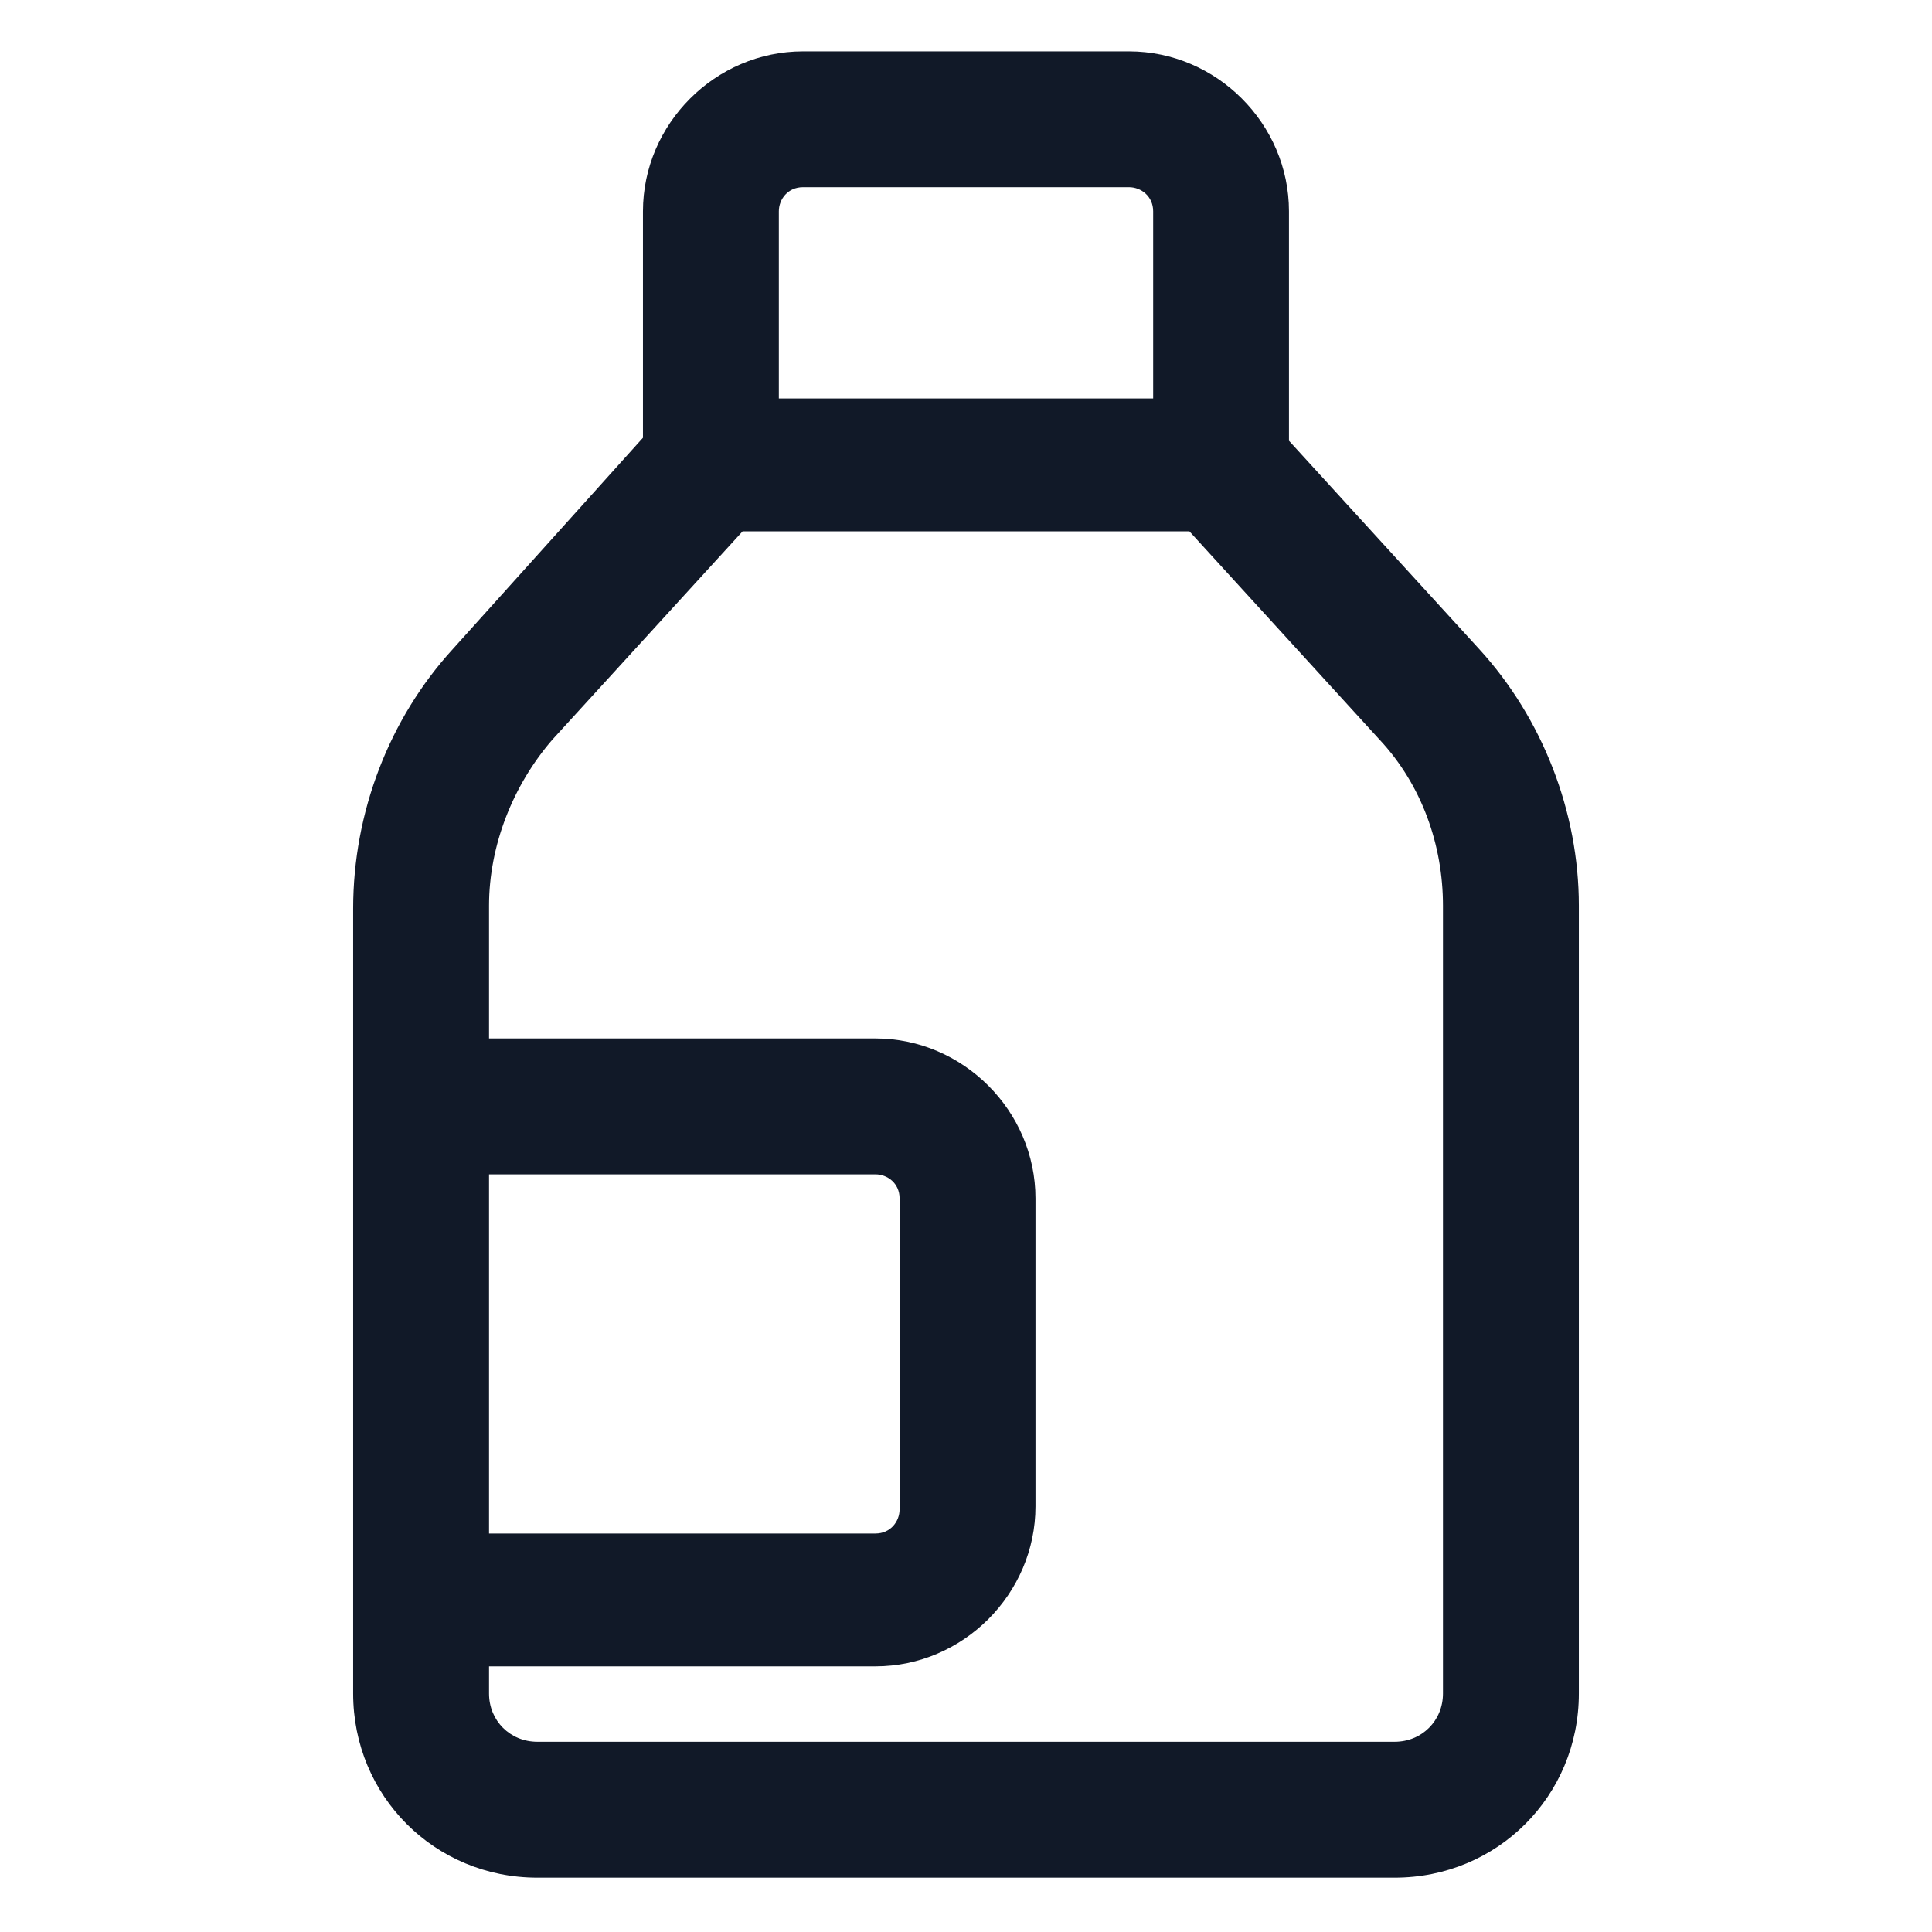 <svg xmlns="http://www.w3.org/2000/svg" width="24" height="24" viewBox="0 0 24 24" fill="none"><path d="M18.375 8.063L16.012 5.475V2.625C16.012 1.538 15.113 0.638 14.025 0.638H9.975C8.887 0.638 7.987 1.538 7.987 2.625V5.438L5.625 8.063C4.837 8.925 4.387 10.088 4.387 11.287V13.762V19.875V21.038C4.387 22.312 5.4 23.325 6.675 23.325H17.325C18.6 23.325 19.613 22.312 19.613 21.038V11.25C19.613 10.088 19.163 8.925 18.375 8.063ZM9.675 2.625C9.675 2.475 9.787 2.325 9.975 2.325H14.025C14.175 2.325 14.325 2.438 14.325 2.625V4.95H9.675V2.625ZM6.075 14.588H10.875C11.025 14.588 11.175 14.7 11.175 14.887V18.75C11.175 18.9 11.062 19.05 10.875 19.05H6.075V14.588ZM17.925 21.038C17.925 21.375 17.663 21.637 17.325 21.637H6.675C6.337 21.637 6.075 21.375 6.075 21.038V20.7H10.875C11.963 20.7 12.863 19.8 12.863 18.712V14.887C12.863 13.8 11.963 12.9 10.875 12.9H6.075V11.25C6.075 10.5 6.375 9.75 6.862 9.188L9.225 6.6H14.775L17.137 9.188C17.663 9.75 17.925 10.5 17.925 11.25V21.038V21.038Z" fill="#111928"></path></svg>